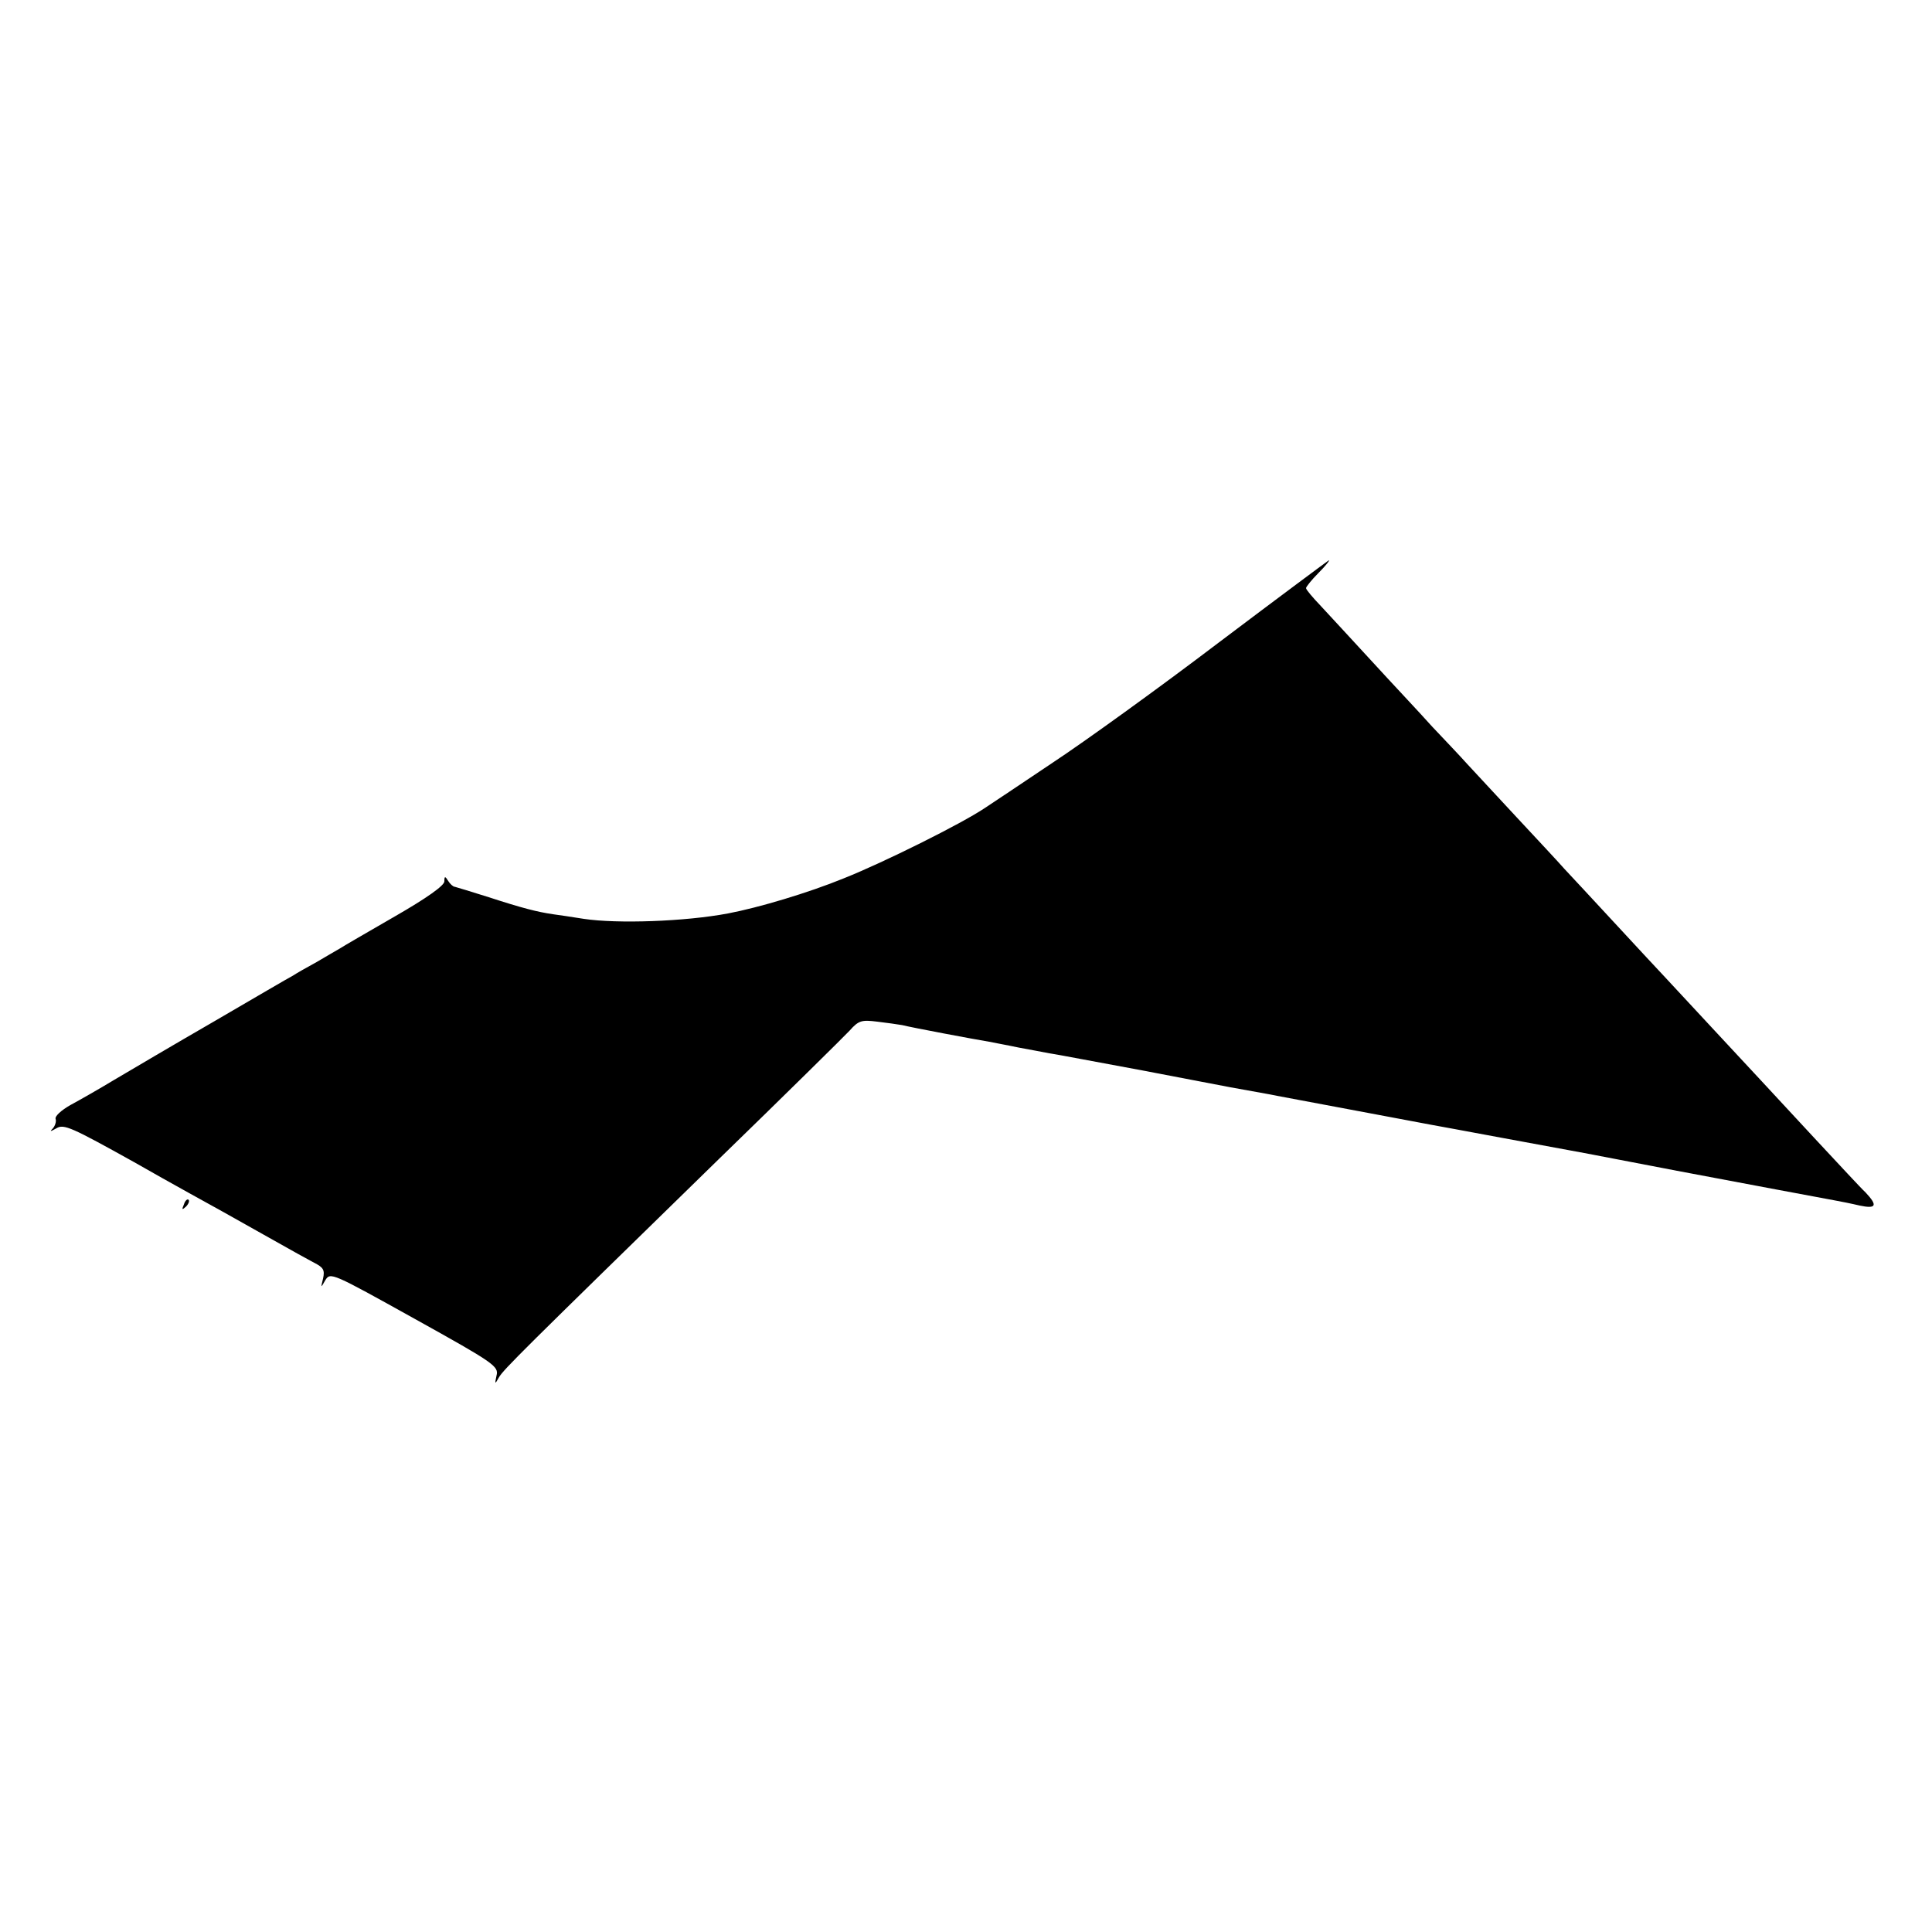 <?xml version="1.0" standalone="no"?>
<!DOCTYPE svg PUBLIC "-//W3C//DTD SVG 20010904//EN"
 "http://www.w3.org/TR/2001/REC-SVG-20010904/DTD/svg10.dtd">
<svg version="1.0" xmlns="http://www.w3.org/2000/svg"
 width="500pt" height="500pt" viewBox="0 0 500 500"
 preserveAspectRatio="xMidYMid meet">
<g transform="translate(0,500) scale(0.1,-0.1)"
fill="#000000" stroke="none">
<path d="M3154 3337 c-154 -117 -348 -257 -430 -311 -82 -55 -161 -108 -175
-117 -61 -41 -262 -141 -365 -182 -93 -38 -221 -76 -300 -91 -112 -21 -286
-27 -373 -14 -30 5 -66 10 -80 12 -41 6 -80 16 -166 44 -44 14 -84 26 -88 27
-4 0 -12 7 -17 15 -8 13 -10 13 -10 -1 0 -11 -47 -44 -127 -90 -71 -41 -135
-78 -144 -84 -9 -5 -36 -21 -60 -35 -24 -13 -52 -29 -61 -35 -10 -5 -102 -59
-205 -119 -104 -60 -219 -128 -258 -151 -38 -23 -89 -52 -113 -65 -23 -13 -41
-29 -38 -36 2 -6 -1 -17 -7 -24 -9 -9 -7 -9 9 0 19 12 40 2 200 -87 98 -56
202 -113 229 -128 28 -16 86 -48 130 -73 44 -25 93 -52 108 -60 24 -12 28 -19
23 -41 -6 -25 -6 -25 6 -4 13 21 17 19 231 -100 207 -115 218 -123 212 -147
-5 -23 -4 -23 6 -5 12 21 59 67 568 564 173 168 326 319 340 334 23 26 31 28
71 23 25 -3 54 -7 65 -9 23 -6 188 -37 225 -43 14 -3 48 -9 76 -15 28 -5 64
-12 80 -15 16 -2 124 -23 239 -44 116 -22 219 -42 230 -44 65 -12 102 -18 120
-22 98 -18 445 -84 465 -87 20 -4 179 -33 330 -61 14 -3 122 -23 240 -46 261
-49 291 -55 405 -76 17 -3 47 -9 68 -14 43 -9 47 0 15 34 -13 12 -70 74 -128
136 -58 63 -121 130 -140 151 -33 35 -193 208 -250 269 -14 15 -73 78 -131
141 -58 63 -117 126 -130 140 -13 15 -69 75 -124 134 -55 59 -113 122 -129
139 -15 17 -56 60 -90 96 -33 37 -104 112 -156 169 -52 57 -112 121 -132 143
-21 22 -38 42 -38 46 0 3 14 21 32 39 18 18 30 33 27 33 -2 -1 -130 -96 -285
-213z"/>
<path d="M476 1883 c-6 -14 -5 -15 5 -6 7 7 10 15 7 18 -3 3 -9 -2 -12 -12z"/>
</g>
</svg>
